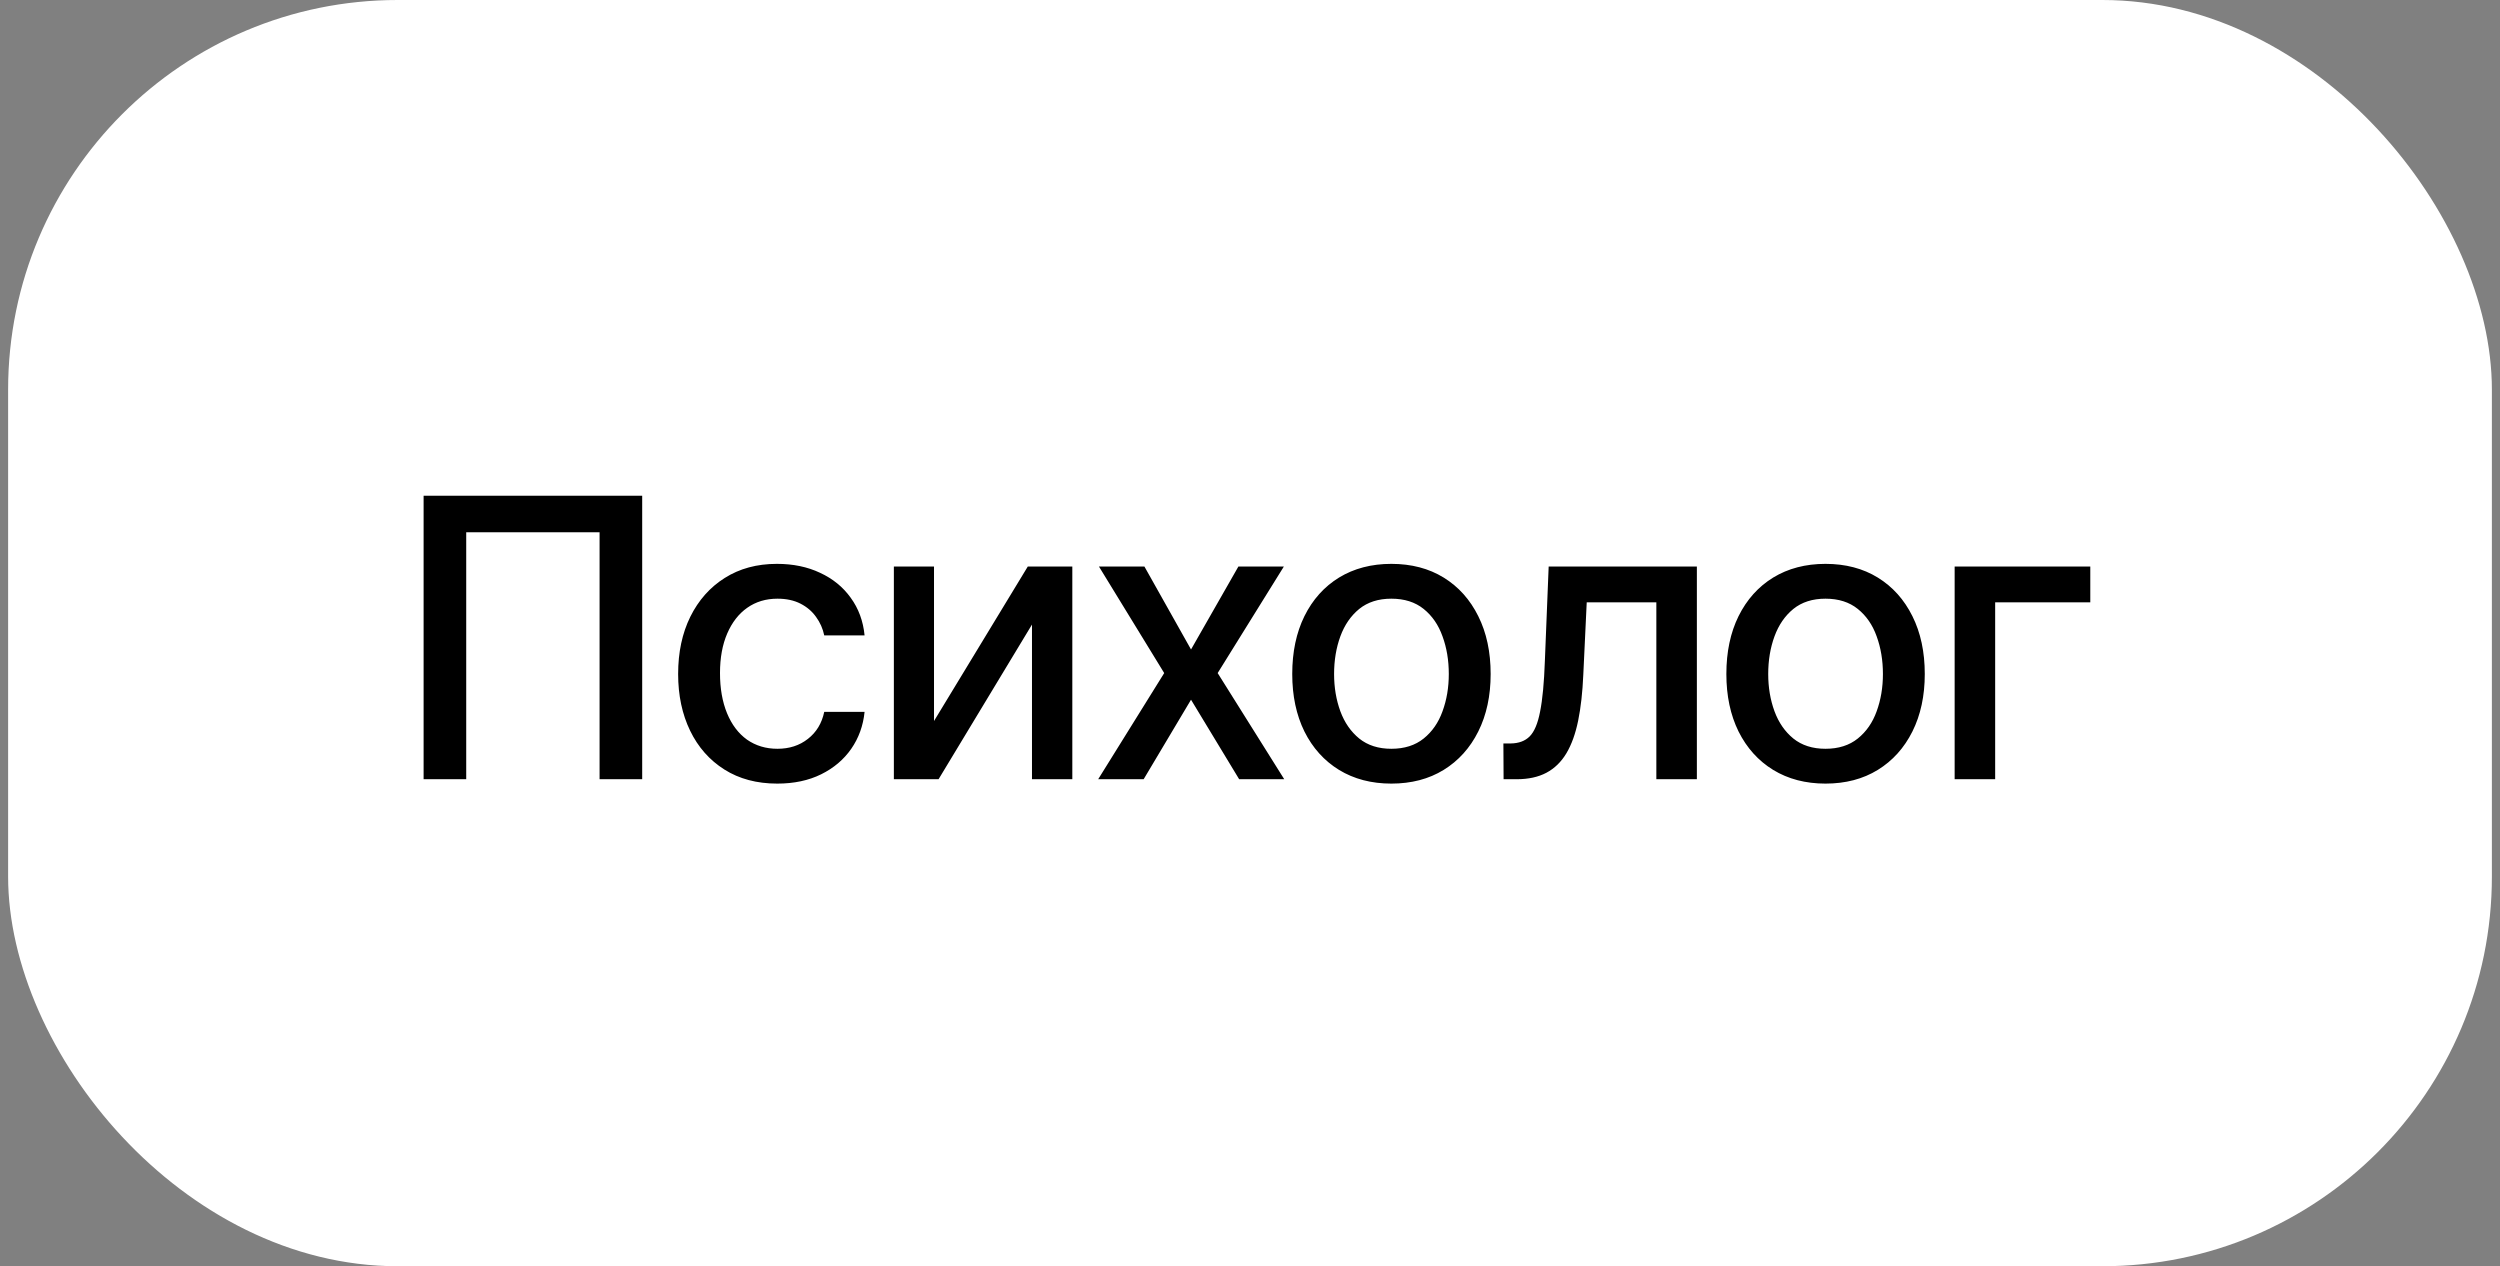 <?xml version="1.0" encoding="UTF-8"?> <svg xmlns="http://www.w3.org/2000/svg" width="154" height="78" viewBox="0 0 154 78" fill="none"><rect x="0" y="0" width="154" height="78" fill="#808080" stroke="none"/><rect x="0.5" width="153" height="78" rx="24" fill="white"></rect><path d="M39.559 30.539V48H36.934V32.789H28.719V48H26.094V30.539H39.559ZM47.879 48.27C46.621 48.27 45.535 47.98 44.621 47.402C43.707 46.824 43.004 46.027 42.512 45.012C42.02 43.996 41.773 42.832 41.773 41.52C41.773 40.184 42.023 39.008 42.523 37.992C43.031 36.969 43.738 36.172 44.645 35.602C45.559 35.023 46.629 34.734 47.855 34.734C48.855 34.734 49.742 34.918 50.516 35.285C51.297 35.645 51.926 36.156 52.402 36.82C52.887 37.484 53.172 38.258 53.258 39.141H50.773C50.688 38.727 50.52 38.348 50.27 38.004C50.027 37.66 49.707 37.387 49.309 37.184C48.91 36.98 48.438 36.879 47.891 36.879C47.18 36.879 46.559 37.066 46.027 37.441C45.504 37.809 45.094 38.336 44.797 39.023C44.5 39.711 44.352 40.523 44.352 41.461C44.352 42.406 44.496 43.23 44.785 43.934C45.074 44.637 45.484 45.18 46.016 45.562C46.555 45.938 47.18 46.125 47.891 46.125C48.625 46.125 49.25 45.922 49.766 45.516C50.289 45.109 50.625 44.555 50.773 43.852H53.258C53.172 44.703 52.898 45.461 52.438 46.125C51.977 46.789 51.359 47.312 50.586 47.695C49.812 48.078 48.91 48.27 47.879 48.27ZM57.535 44.414L63.312 34.898H66.055V48H63.57V38.473L57.816 48H55.062V34.898H57.535V44.414ZM70.496 34.898L73.367 40.008L76.285 34.898H79.086L75.008 41.461L79.109 48H76.332L73.367 43.102L70.449 48H67.648L71.715 41.461L67.695 34.898H70.496ZM85.707 48.27C84.481 48.27 83.406 47.988 82.484 47.426C81.57 46.863 80.859 46.074 80.352 45.059C79.852 44.043 79.602 42.863 79.602 41.52C79.602 40.16 79.852 38.973 80.352 37.957C80.859 36.934 81.57 36.141 82.484 35.578C83.406 35.016 84.481 34.734 85.707 34.734C86.941 34.734 88.016 35.016 88.93 35.578C89.844 36.141 90.555 36.934 91.062 37.957C91.57 38.973 91.824 40.16 91.824 41.52C91.824 42.863 91.57 44.043 91.062 45.059C90.555 46.074 89.844 46.863 88.93 47.426C88.016 47.988 86.941 48.27 85.707 48.27ZM85.707 46.125C86.512 46.125 87.176 45.914 87.699 45.492C88.223 45.07 88.609 44.512 88.859 43.816C89.117 43.113 89.246 42.348 89.246 41.52C89.246 40.676 89.117 39.902 88.859 39.199C88.609 38.496 88.223 37.934 87.699 37.512C87.176 37.09 86.512 36.879 85.707 36.879C84.91 36.879 84.25 37.09 83.727 37.512C83.211 37.934 82.824 38.496 82.566 39.199C82.309 39.902 82.18 40.676 82.18 41.52C82.18 42.348 82.309 43.113 82.566 43.816C82.824 44.512 83.211 45.07 83.727 45.492C84.25 45.914 84.91 46.125 85.707 46.125ZM92.621 48L92.609 45.797H93.066C93.559 45.789 93.945 45.645 94.227 45.363C94.516 45.074 94.731 44.562 94.871 43.828C95.019 43.094 95.117 42.055 95.164 40.711L95.398 34.898H104.527V48H102.031V37.102H97.742L97.531 41.566C97.484 42.645 97.379 43.586 97.215 44.391C97.051 45.195 96.809 45.867 96.488 46.406C96.168 46.938 95.758 47.336 95.258 47.602C94.758 47.867 94.148 48 93.43 48H92.621ZM112.449 48.27C111.223 48.27 110.148 47.988 109.227 47.426C108.312 46.863 107.602 46.074 107.094 45.059C106.594 44.043 106.344 42.863 106.344 41.52C106.344 40.16 106.594 38.973 107.094 37.957C107.602 36.934 108.312 36.141 109.227 35.578C110.148 35.016 111.223 34.734 112.449 34.734C113.684 34.734 114.758 35.016 115.672 35.578C116.586 36.141 117.297 36.934 117.805 37.957C118.312 38.973 118.566 40.16 118.566 41.52C118.566 42.863 118.312 44.043 117.805 45.059C117.297 46.074 116.586 46.863 115.672 47.426C114.758 47.988 113.684 48.27 112.449 48.27ZM112.449 46.125C113.254 46.125 113.918 45.914 114.441 45.492C114.965 45.07 115.352 44.512 115.602 43.816C115.859 43.113 115.988 42.348 115.988 41.52C115.988 40.676 115.859 39.902 115.602 39.199C115.352 38.496 114.965 37.934 114.441 37.512C113.918 37.09 113.254 36.879 112.449 36.879C111.652 36.879 110.992 37.09 110.469 37.512C109.953 37.934 109.566 38.496 109.309 39.199C109.051 39.902 108.922 40.676 108.922 41.52C108.922 42.348 109.051 43.113 109.309 43.816C109.566 44.512 109.953 45.07 110.469 45.492C110.992 45.914 111.652 46.125 112.449 46.125ZM128.762 34.898V37.102H122.902V48H120.406V34.898H128.762Z" fill="black"></path></svg> 